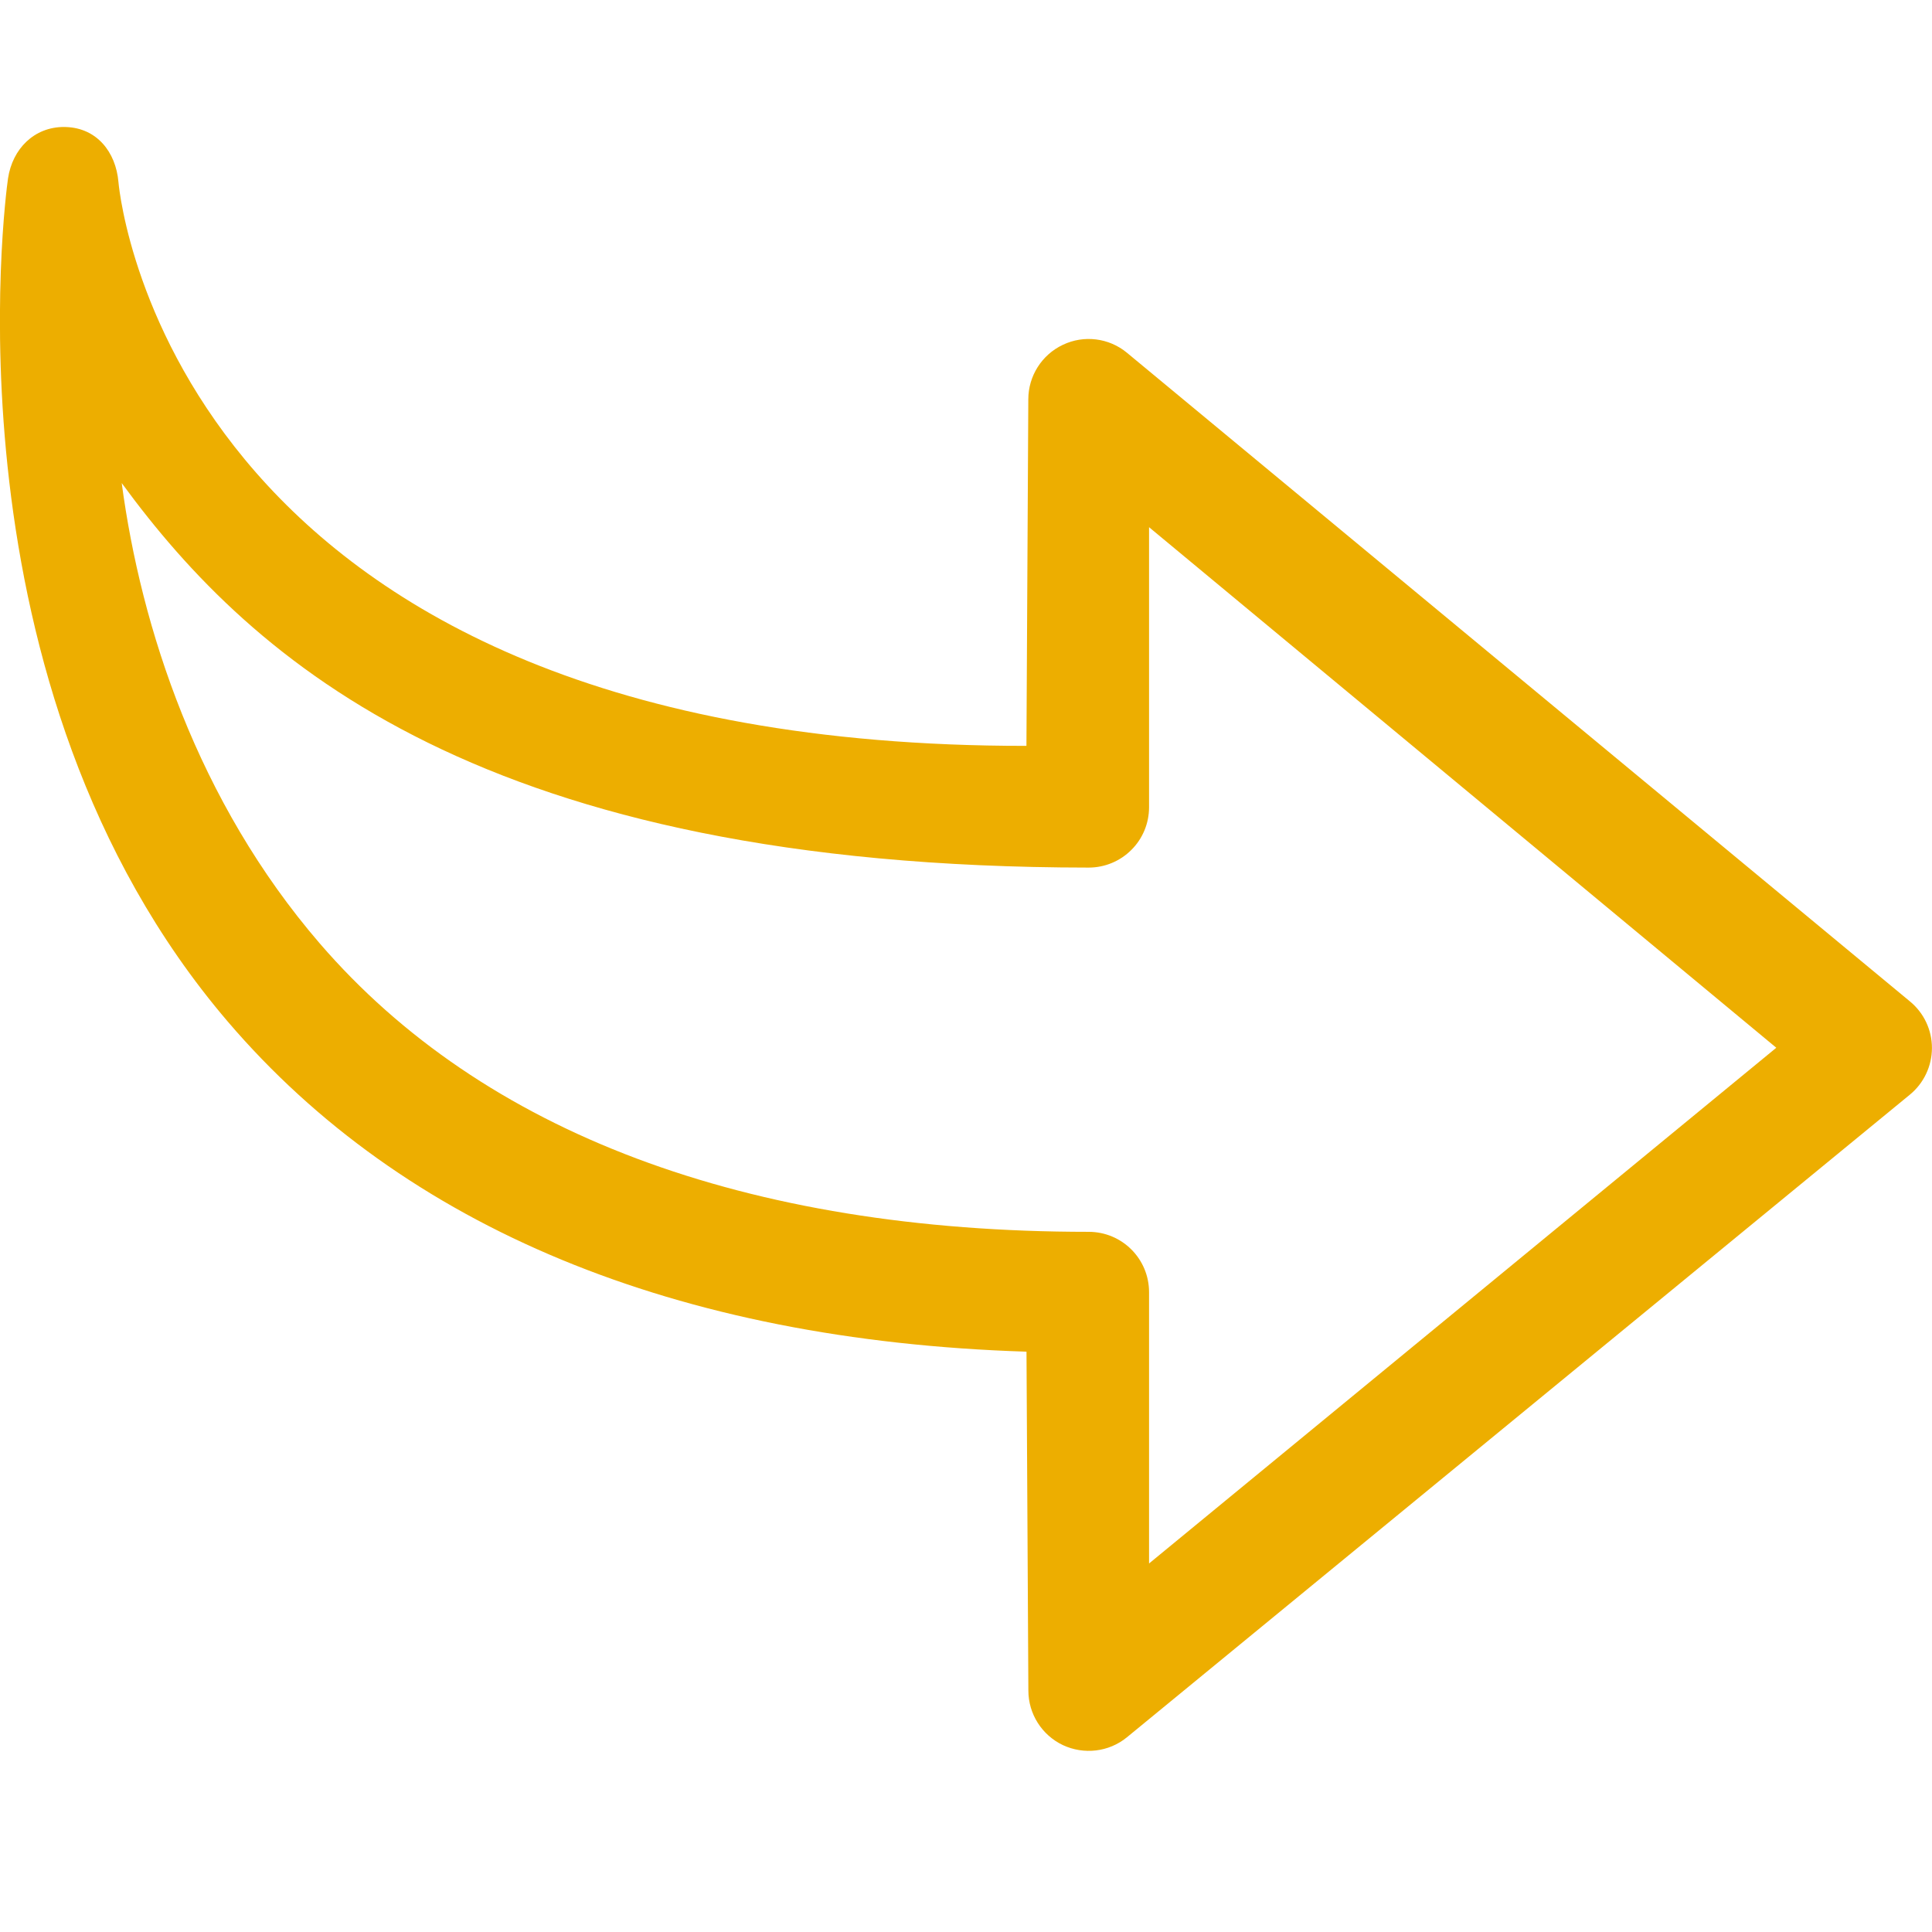 <svg width="32" height="32" viewBox="0 0 32 32" fill="none" xmlns="http://www.w3.org/2000/svg">
<g id="arrow+back+arrow+right+right+icon-1320185739082709708 1" clip-path="url(#clip0_543_2105)">
<path id="Arrow_Right_2_" d="M1.06 2.103C1.071 2.103 1.083 2.103 1.094 2.104C1.6 2.121 1.919 2.513 1.962 3.017C1.996 3.388 2.992 12.364 17.001 12.354L17.032 6.615C17.032 6.228 17.255 5.876 17.605 5.711C17.952 5.545 18.369 5.596 18.666 5.843L31.634 16.586C31.866 16.776 32 17.061 31.999 17.36C31.998 17.66 31.863 17.944 31.631 18.133L18.664 28.776C18.365 29.02 17.952 29.067 17.604 28.904C17.255 28.738 17.033 28.386 17.033 28.001L17.002 22.388C11.19 22.203 6.69 20.334 3.772 16.92C-0.976 11.364 0.084 3.29 0.133 2.954C0.207 2.464 0.566 2.103 1.06 2.103ZM18.032 14.37H18.03C8.023 14.364 4.199 10.985 2.016 8.001C2.335 10.392 3.268 13.273 5.297 15.627C7.995 18.755 12.342 20.403 18.032 20.403C18.585 20.403 19.032 20.85 19.032 21.403V25.896L29.421 17.354L19.032 8.732V13.37C19.032 13.636 18.927 13.891 18.738 14.078C18.551 14.265 18.297 14.37 18.032 14.37Z" fill="#EDAE00"/>
</g>
<defs>
<clipPath id="clip0_543_2105">
<rect width="32" height="32" fill="white" transform="matrix(1 0 0 -1 0 32)"/>
</clipPath>
</defs>
</svg>
